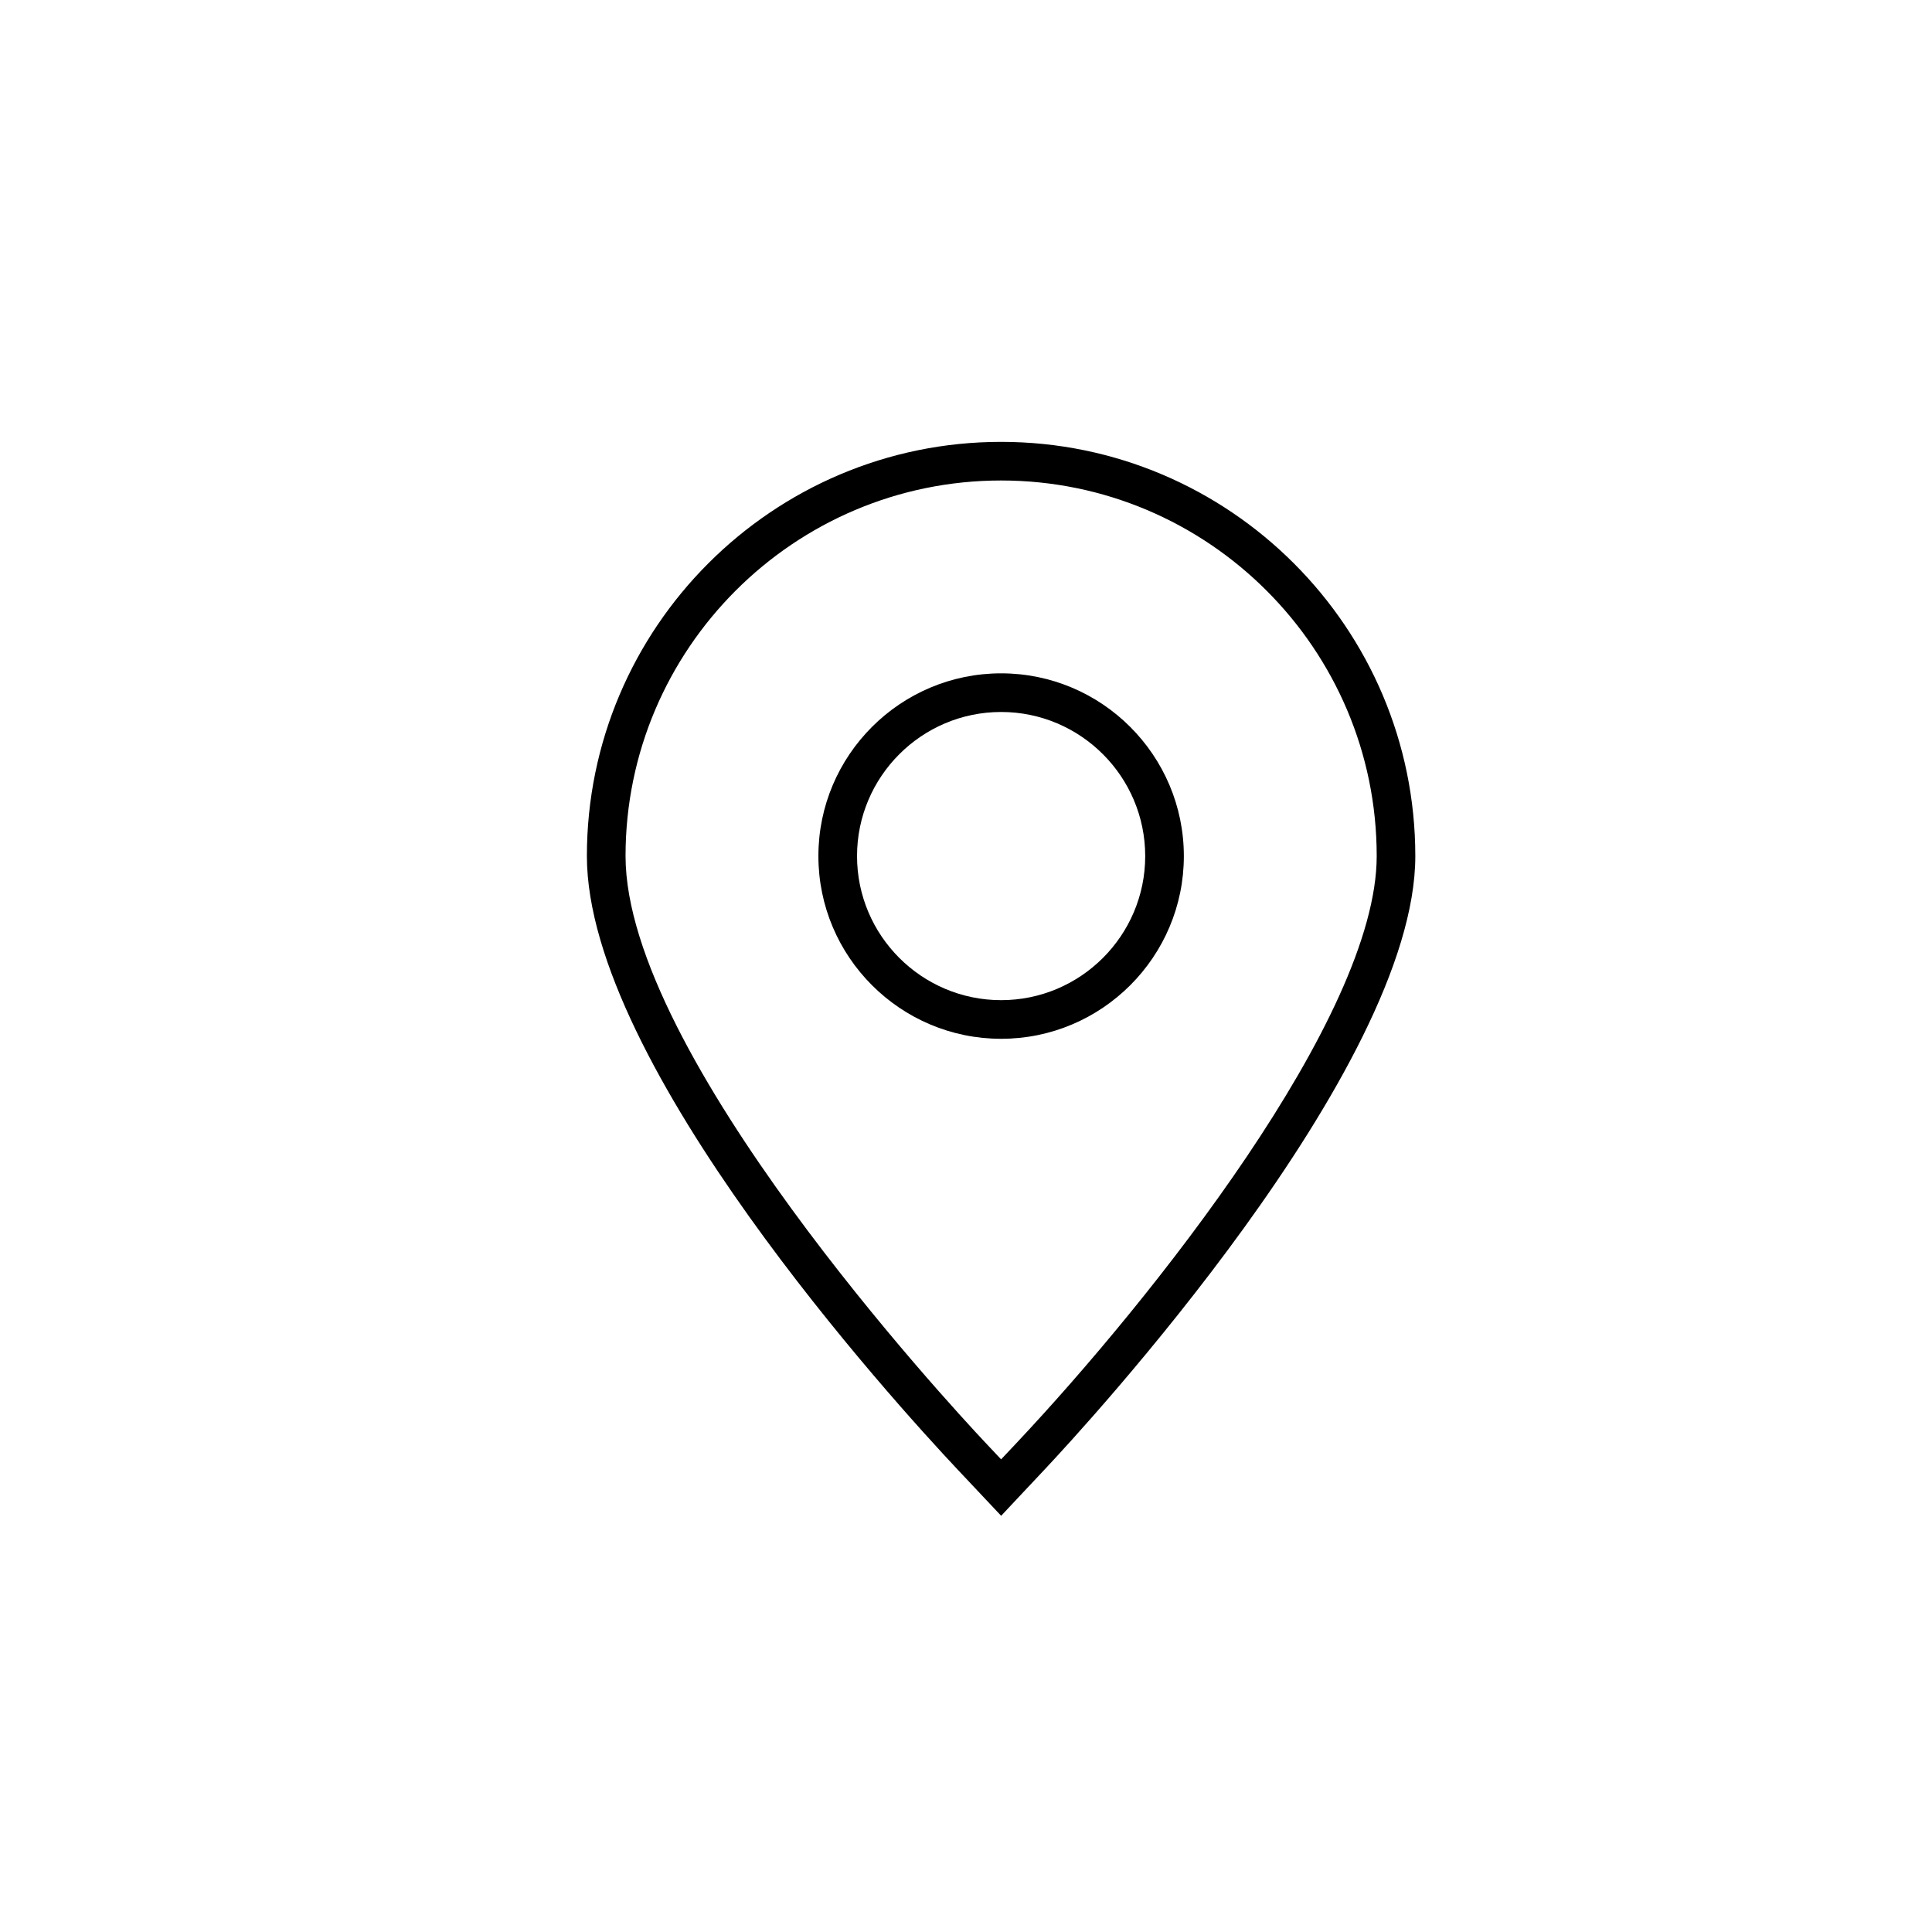 <?xml version="1.0" encoding="utf-8"?>
<!-- Generator: Adobe Illustrator 16.0.0, SVG Export Plug-In . SVG Version: 6.00 Build 0)  -->
<!DOCTYPE svg PUBLIC "-//W3C//DTD SVG 1.1//EN" "http://www.w3.org/Graphics/SVG/1.1/DTD/svg11.dtd">
<svg version="1.1" id="Layer_1" xmlns="http://www.w3.org/2000/svg" xmlns:xlink="http://www.w3.org/1999/xlink" x="0px" y="0px"
	 width="100px" height="100px" viewBox="0 0 100 100" enable-background="new 0 0 100 100" xml:space="preserve">
<g>
	<g>
		<path d="M51.819,78.457l-2.271-2.412c-3.202-3.404-19.171-20.933-19.171-31.735c0-11.822,9.618-21.439,21.44-21.439
			c11.82,0,21.438,9.618,21.439,21.439c0,11.034-17.21,29.648-19.172,31.735L51.819,78.457z M51.818,24.87
			c-10.72,0-19.44,8.721-19.44,19.439c0,10.261,16.721,28.337,18.627,30.364l0.812,0.863l0.812-0.862
			c6.919-7.356,18.629-22.029,18.629-30.365C71.257,33.591,62.536,24.87,51.818,24.87z"/>
	</g>
	<g>
		<path d="M51.818,53.768c-5.215,0-9.458-4.243-9.458-9.458s4.243-9.458,9.458-9.458c5.213,0,9.456,4.243,9.458,9.458
			C61.276,49.525,57.033,53.768,51.818,53.768z M51.818,36.852c-4.113,0-7.458,3.346-7.458,7.458s3.346,7.458,7.458,7.458
			c4.112,0,7.458-3.346,7.458-7.458C59.274,40.197,55.929,36.852,51.818,36.852z"/>
	</g>
</g>
</svg>
